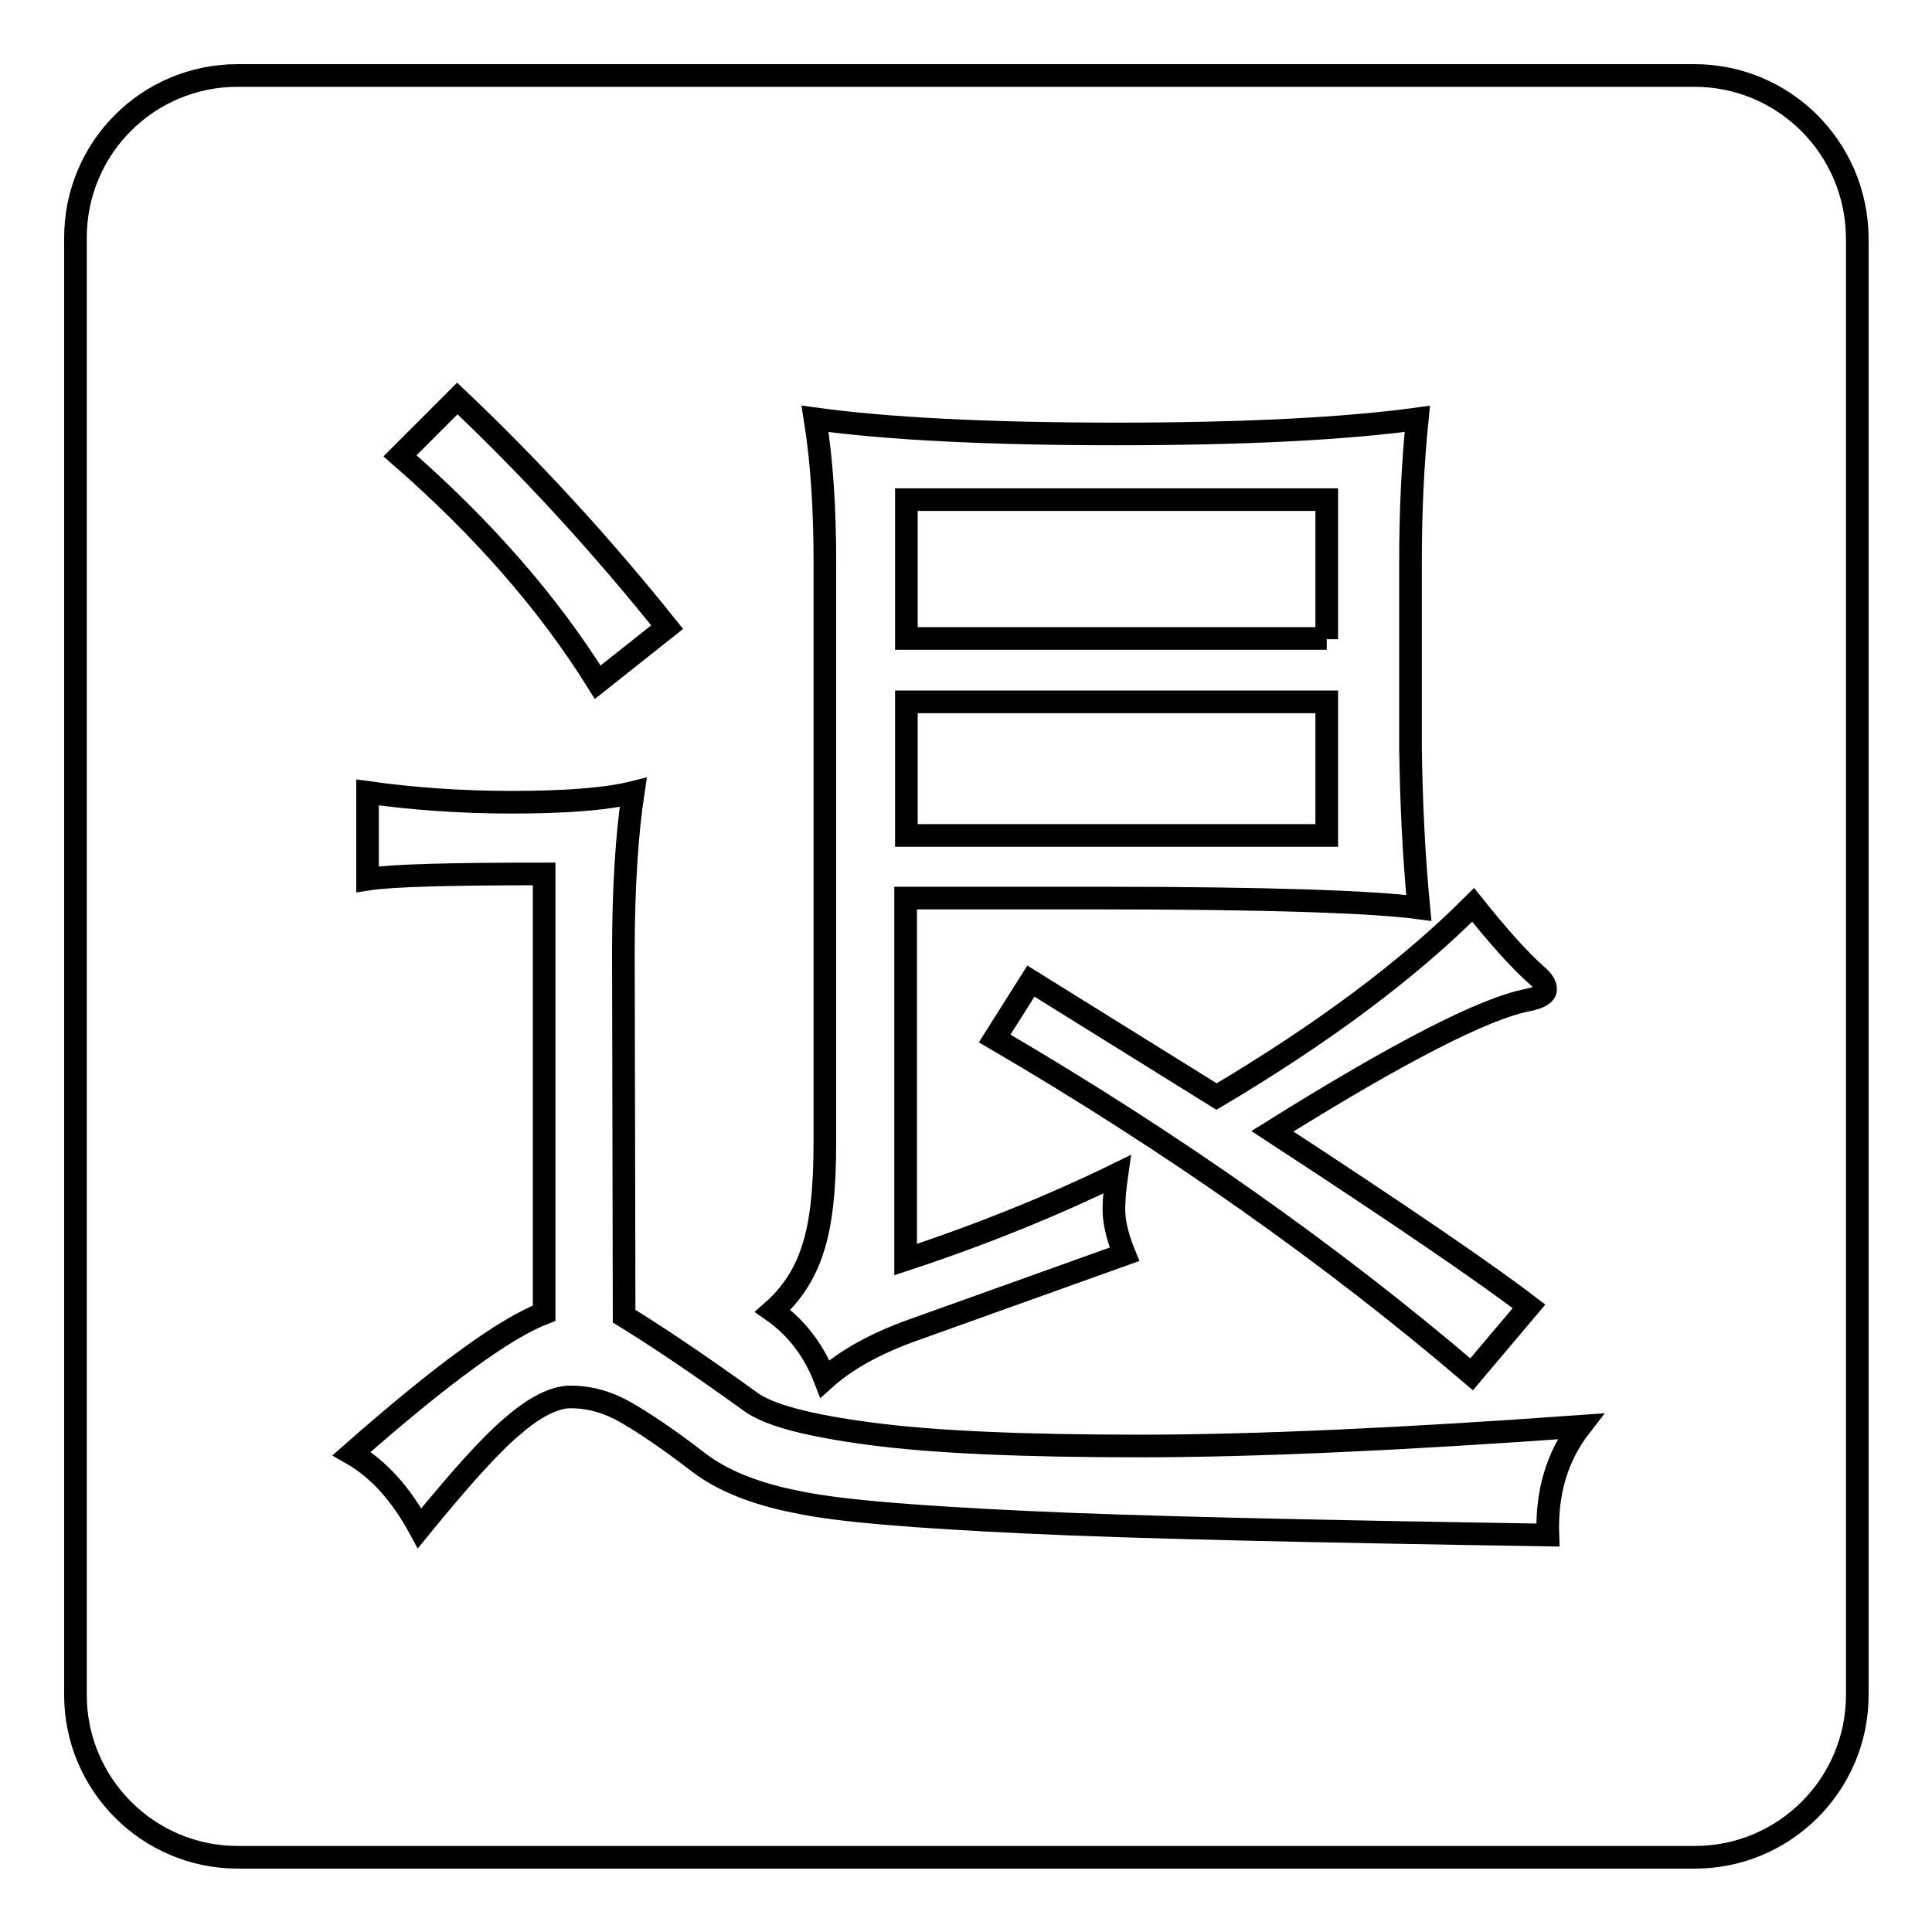 <?xml version="1.0" encoding="utf-8"?>
<!-- Svg Vector Icons : http://www.onlinewebfonts.com/icon -->
<!DOCTYPE svg PUBLIC "-//W3C//DTD SVG 1.1//EN" "http://www.w3.org/Graphics/SVG/1.1/DTD/svg11.dtd">
<svg version="1.1" xmlns="http://www.w3.org/2000/svg" xmlns:xlink="http://www.w3.org/1999/xlink" x="0px" y="0px" viewBox="0 0 256 256" enable-background="new 0 0 256 256" xml:space="preserve">
<g><g><path stroke-width="3" fill-opacity="0" stroke="#000000"  d="M224.5,10H31.5C19.6,10,10,19.6,10,31.5v193.1c0,11.8,9.6,21.5,21.5,21.5h193.1c11.8,0,21.5-9.6,21.5-21.5V31.5C246,19.6,236.4,10,224.5,10z"/><path stroke-width="3" fill-opacity="0" stroke="#000000"  d="M82.7,174.4c3.9,2.4,9.5,6.1,16.7,11.3c2.4,1.8,7.7,3.2,16.1,4.3c8.4,1.1,20.2,1.6,35.5,1.6c15.3,0,34.8-0.9,58.4-2.6c-3.1,4-4.5,8.8-4.3,14.4c-31.4-0.5-54.5-1-69.2-1.7c-14.7-0.7-24.9-1.5-30.4-2.7c-5.6-1.1-9.9-2.9-12.9-5.2c-4.8-3.7-8.4-6-10.5-7.1c-2.2-1.1-4.3-1.6-6.5-1.6c-2.1,0-4.7,1.3-7.6,3.8c-3,2.5-7.1,7.1-12.4,13.6c-2.5-4.6-5.5-7.9-9-9.9c11.8-10.4,20.3-16.6,25.5-18.6v-58.2c-12.4,0-20.2,0.2-23.4,0.7V105c5.7,0.8,12.1,1.3,19.1,1.3s12.5-0.4,16.1-1.3c-0.8,5.3-1.3,12.4-1.3,21.1L82.7,174.4L82.7,174.4z M88.4,83.1l-9.2,7.3c-6.6-10.6-15.4-20.6-26.2-30l7.6-7.6C70.3,62,79.6,72.1,88.4,83.1z M188,120.3c-6-0.8-20-1.3-41.8-1.3h-26.2v47.9c10-3.3,19.4-7.1,28-11.3c-0.2,1.4-0.4,3-0.4,4.7c0,1.7,0.5,3.7,1.4,5.9l-28.2,10.1c-4.7,1.7-8.6,3.8-11.5,6.4c-1.5-3.9-3.9-6.9-6.9-9c2.5-2.2,4.3-5,5.3-8.2c1.1-3.3,1.6-7.9,1.6-14.1V74.5c0-7.1-0.4-13.4-1.3-19c9.5,1.3,22.8,2,39.9,2c17.1,0,30.4-0.7,39.9-2c-0.6,5.9-0.9,12.2-0.9,19v24.6C187,106,187.3,113.1,188,120.3z M175.8,84.7V66.2h-55.7v18.4H175.8z M175.8,110.7V93h-55.7v17.7H175.8z M161.2,145.3c13.8-8.2,25.2-16.6,34-25.4c3.2,4,6,7.2,8.5,9.4c0.7,0.6,1.1,1.2,1.1,1.8c0,0.6-0.8,1.1-2.3,1.4c-5.8,1.1-17.1,6.9-33.9,17.4c17,11.1,28.4,18.9,34,23.2l-7.6,9c-18.5-15.8-39.6-30.7-63.2-44.5l4.8-7.6L161.2,145.3z"/></g></g>
</svg>